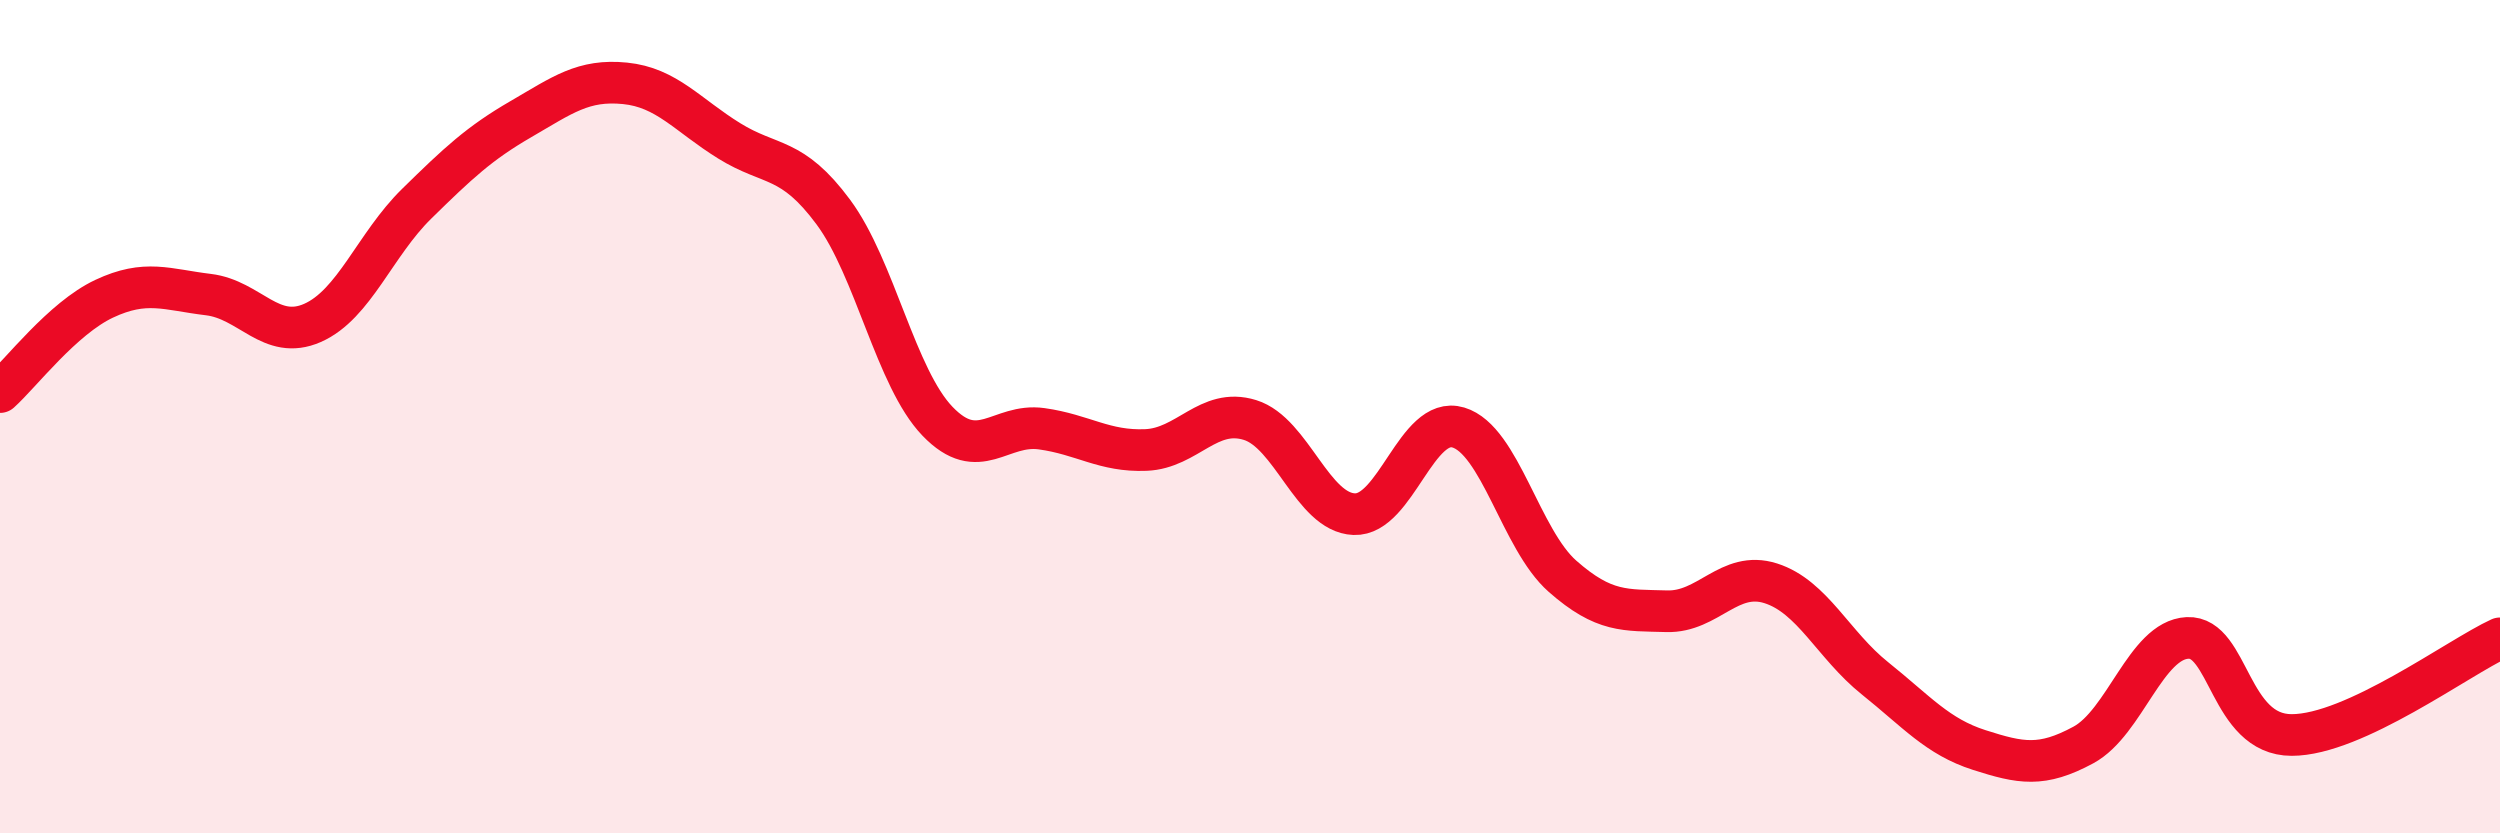 
    <svg width="60" height="20" viewBox="0 0 60 20" xmlns="http://www.w3.org/2000/svg">
      <path
        d="M 0,9.41 C 0.5,8.96 1.5,7.64 2.5,7.17 C 3.5,6.7 4,6.95 5,7.07 C 6,7.19 6.5,8.19 7.5,7.75 C 8.5,7.31 9,5.87 10,4.89 C 11,3.91 11.5,3.44 12.5,2.86 C 13.5,2.28 14,1.9 15,2 C 16,2.1 16.5,2.76 17.5,3.38 C 18.5,4 19,3.74 20,5.09 C 21,6.44 21.5,9.07 22.5,10.11 C 23.5,11.15 24,10.15 25,10.29 C 26,10.43 26.5,10.84 27.5,10.8 C 28.5,10.76 29,9.77 30,10.08 C 31,10.39 31.5,12.3 32.5,12.34 C 33.5,12.38 34,9.96 35,10.26 C 36,10.56 36.5,12.95 37.5,13.83 C 38.5,14.71 39,14.64 40,14.67 C 41,14.7 41.5,13.68 42.5,14 C 43.5,14.32 44,15.48 45,16.28 C 46,17.08 46.5,17.68 47.5,18 C 48.5,18.32 49,18.42 50,17.88 C 51,17.34 51.5,15.36 52.5,15.31 C 53.5,15.26 53.5,17.64 55,17.64 C 56.5,17.64 59,15.78 60,15.32L60 20L0 20Z"
        fill="#EB0A25"
        opacity="0.1"
        stroke-linecap="round"
        stroke-linejoin="round"
      />
      <path
        d="M 0,9.41 C 0.5,8.96 1.5,7.64 2.5,7.17 C 3.5,6.7 4,6.95 5,7.07 C 6,7.19 6.5,8.19 7.5,7.75 C 8.5,7.31 9,5.87 10,4.89 C 11,3.91 11.5,3.44 12.5,2.86 C 13.5,2.28 14,1.9 15,2 C 16,2.1 16.5,2.76 17.5,3.38 C 18.5,4 19,3.74 20,5.09 C 21,6.44 21.5,9.07 22.5,10.11 C 23.5,11.15 24,10.15 25,10.29 C 26,10.43 26.5,10.84 27.5,10.8 C 28.5,10.76 29,9.77 30,10.08 C 31,10.39 31.5,12.3 32.5,12.34 C 33.5,12.38 34,9.96 35,10.26 C 36,10.56 36.5,12.95 37.5,13.83 C 38.5,14.71 39,14.64 40,14.67 C 41,14.7 41.5,13.68 42.5,14 C 43.5,14.32 44,15.48 45,16.28 C 46,17.08 46.5,17.68 47.5,18 C 48.5,18.32 49,18.42 50,17.88 C 51,17.34 51.5,15.36 52.5,15.31 C 53.5,15.26 53.5,17.64 55,17.64 C 56.5,17.64 59,15.78 60,15.32"
        stroke="#EB0A25"
        stroke-width="1"
        fill="none"
        stroke-linecap="round"
        stroke-linejoin="round"
      />
    </svg>
  